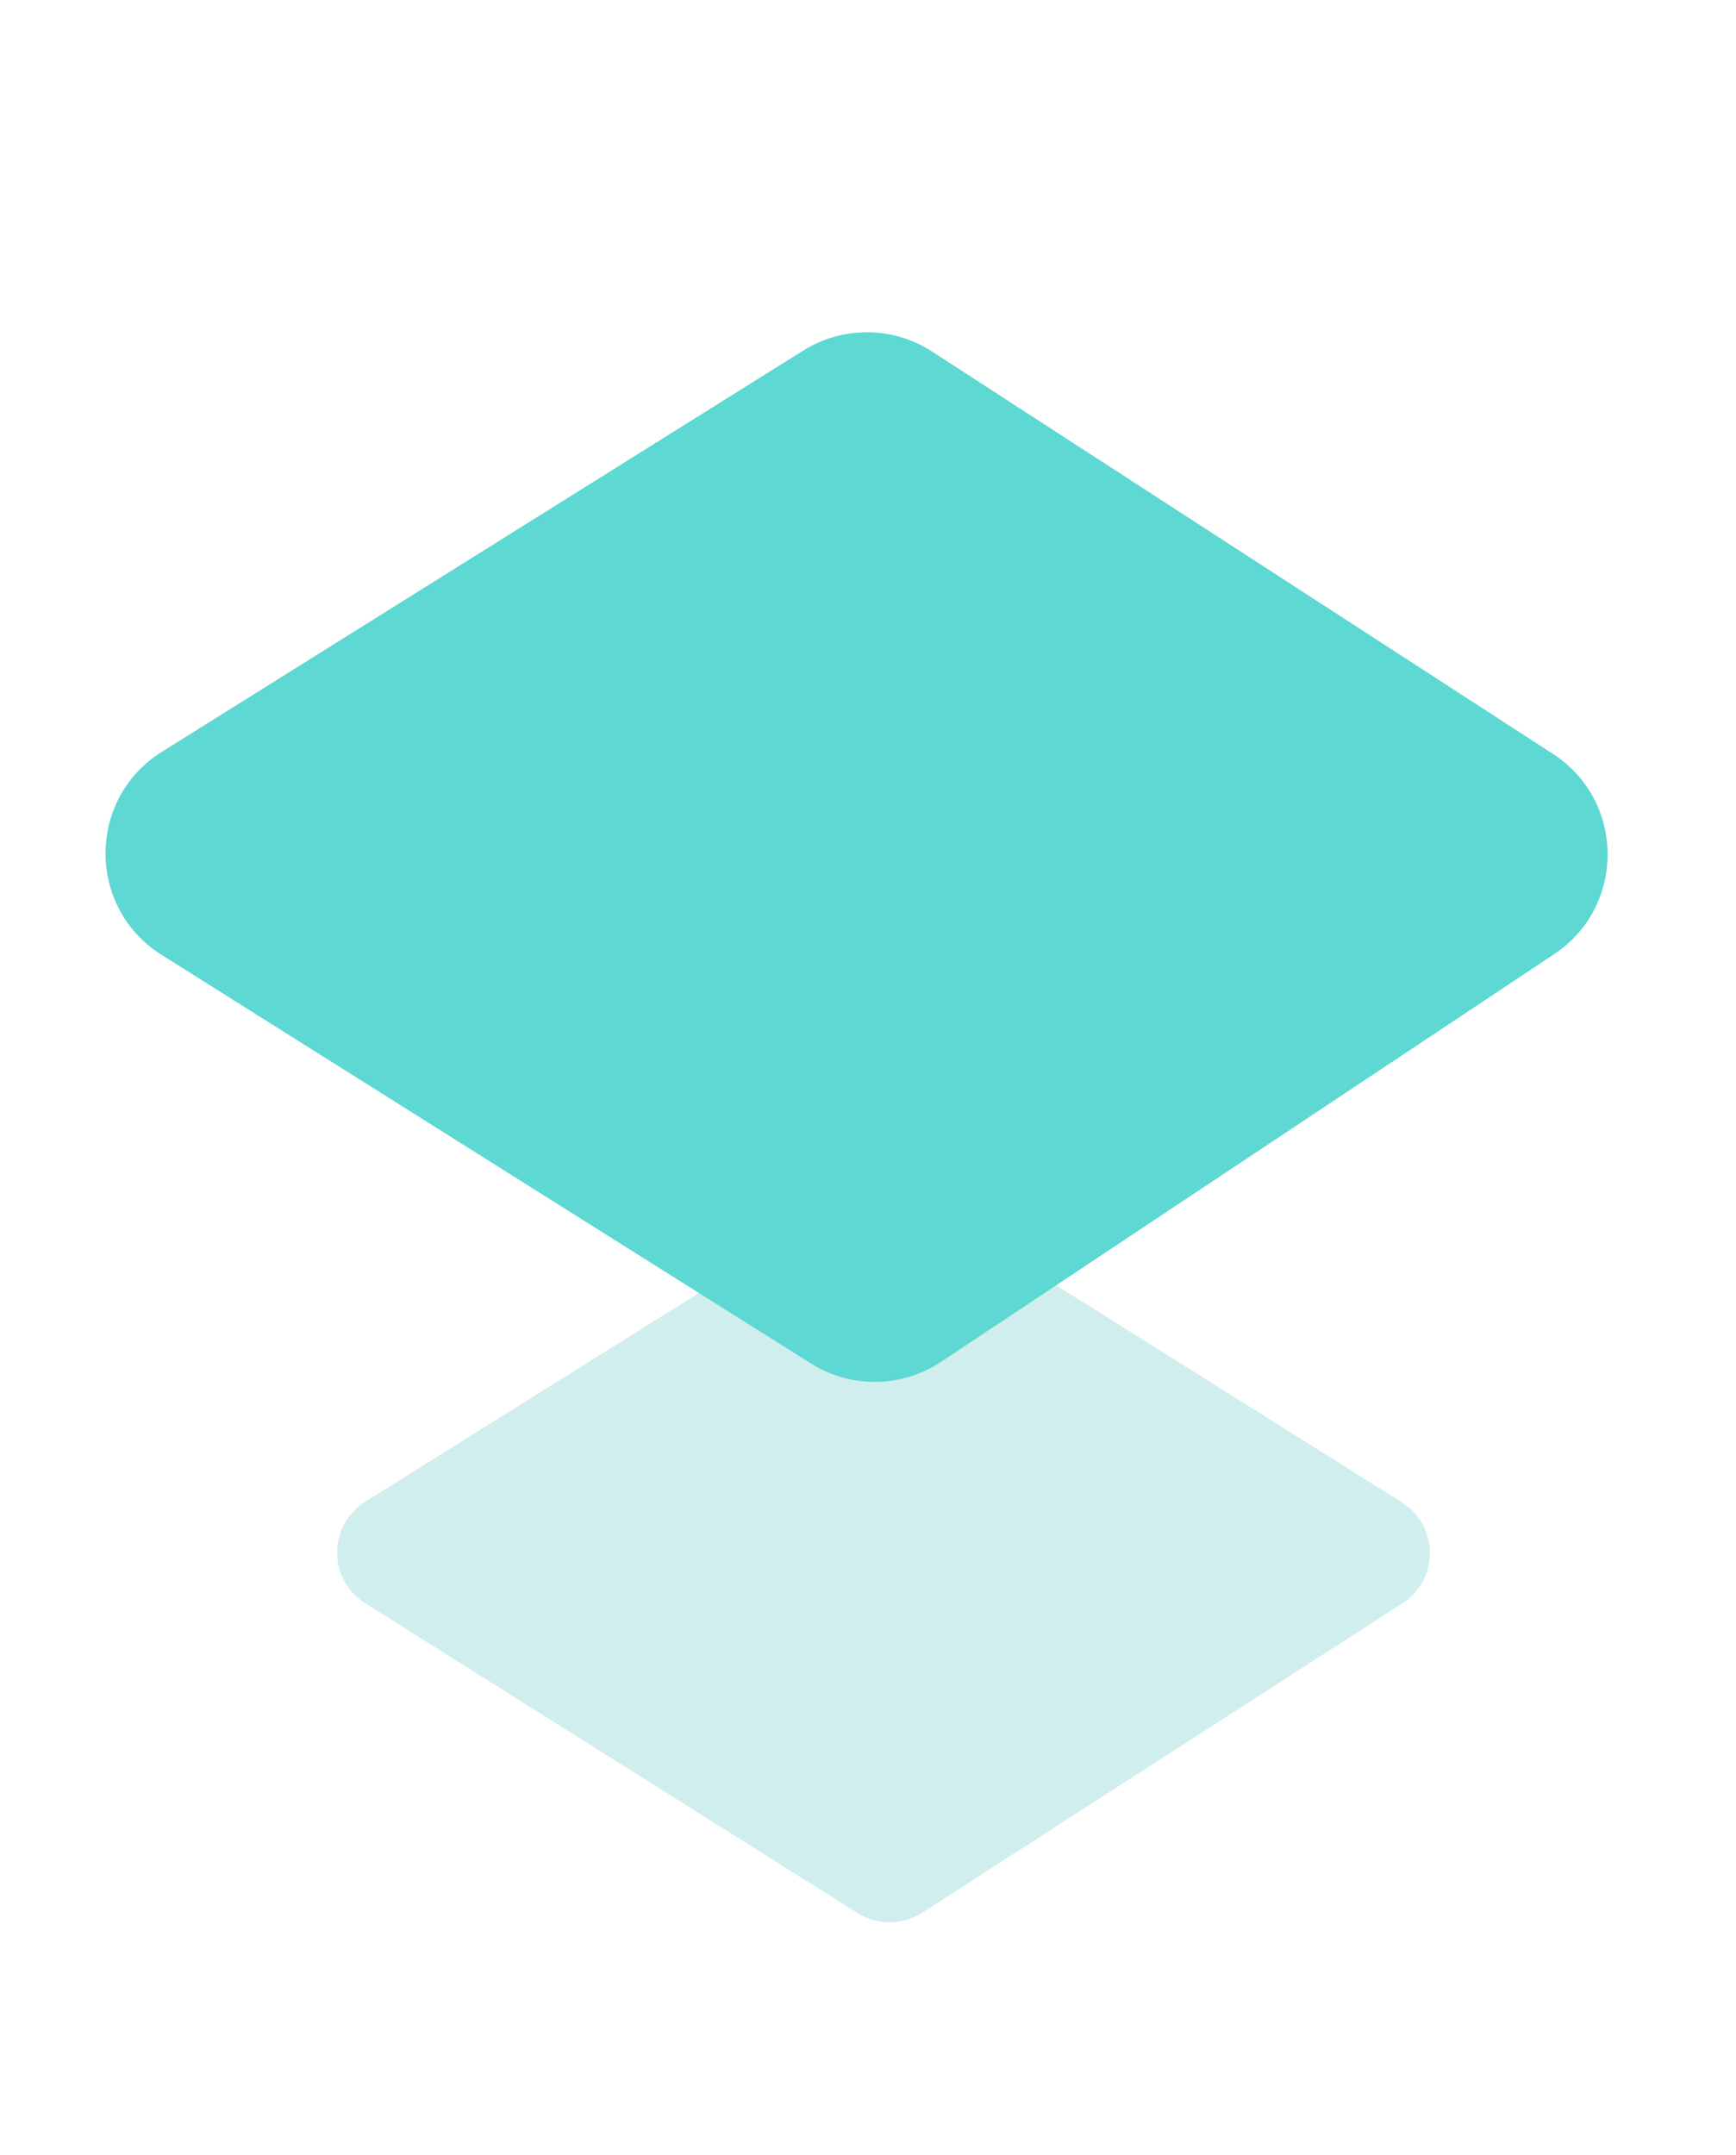 <?xml version="1.0" encoding="UTF-8"?> <svg xmlns="http://www.w3.org/2000/svg" width="29" height="36" viewBox="0 0 29 36" fill="none"> <path d="M6.099 26.778C5.475 26.385 5.476 25.475 6.101 25.084L14.237 19.994C14.562 19.791 14.974 19.791 15.299 19.995L23.418 25.093C24.038 25.482 24.044 26.384 23.428 26.78L15.402 31.95C15.075 32.16 14.656 32.162 14.328 31.955L6.099 26.778Z" fill="#D0EEED"></path> <path d="M2.698 15.948C1.45 15.162 1.452 13.342 2.702 12.559L13.421 5.854C14.079 5.442 14.917 5.449 15.569 5.871L25.943 12.593C27.151 13.376 27.161 15.14 25.962 15.937L15.72 22.747C15.064 23.183 14.213 23.194 13.547 22.774L2.698 15.948Z" fill="#5DD8D3"></path> </svg> 